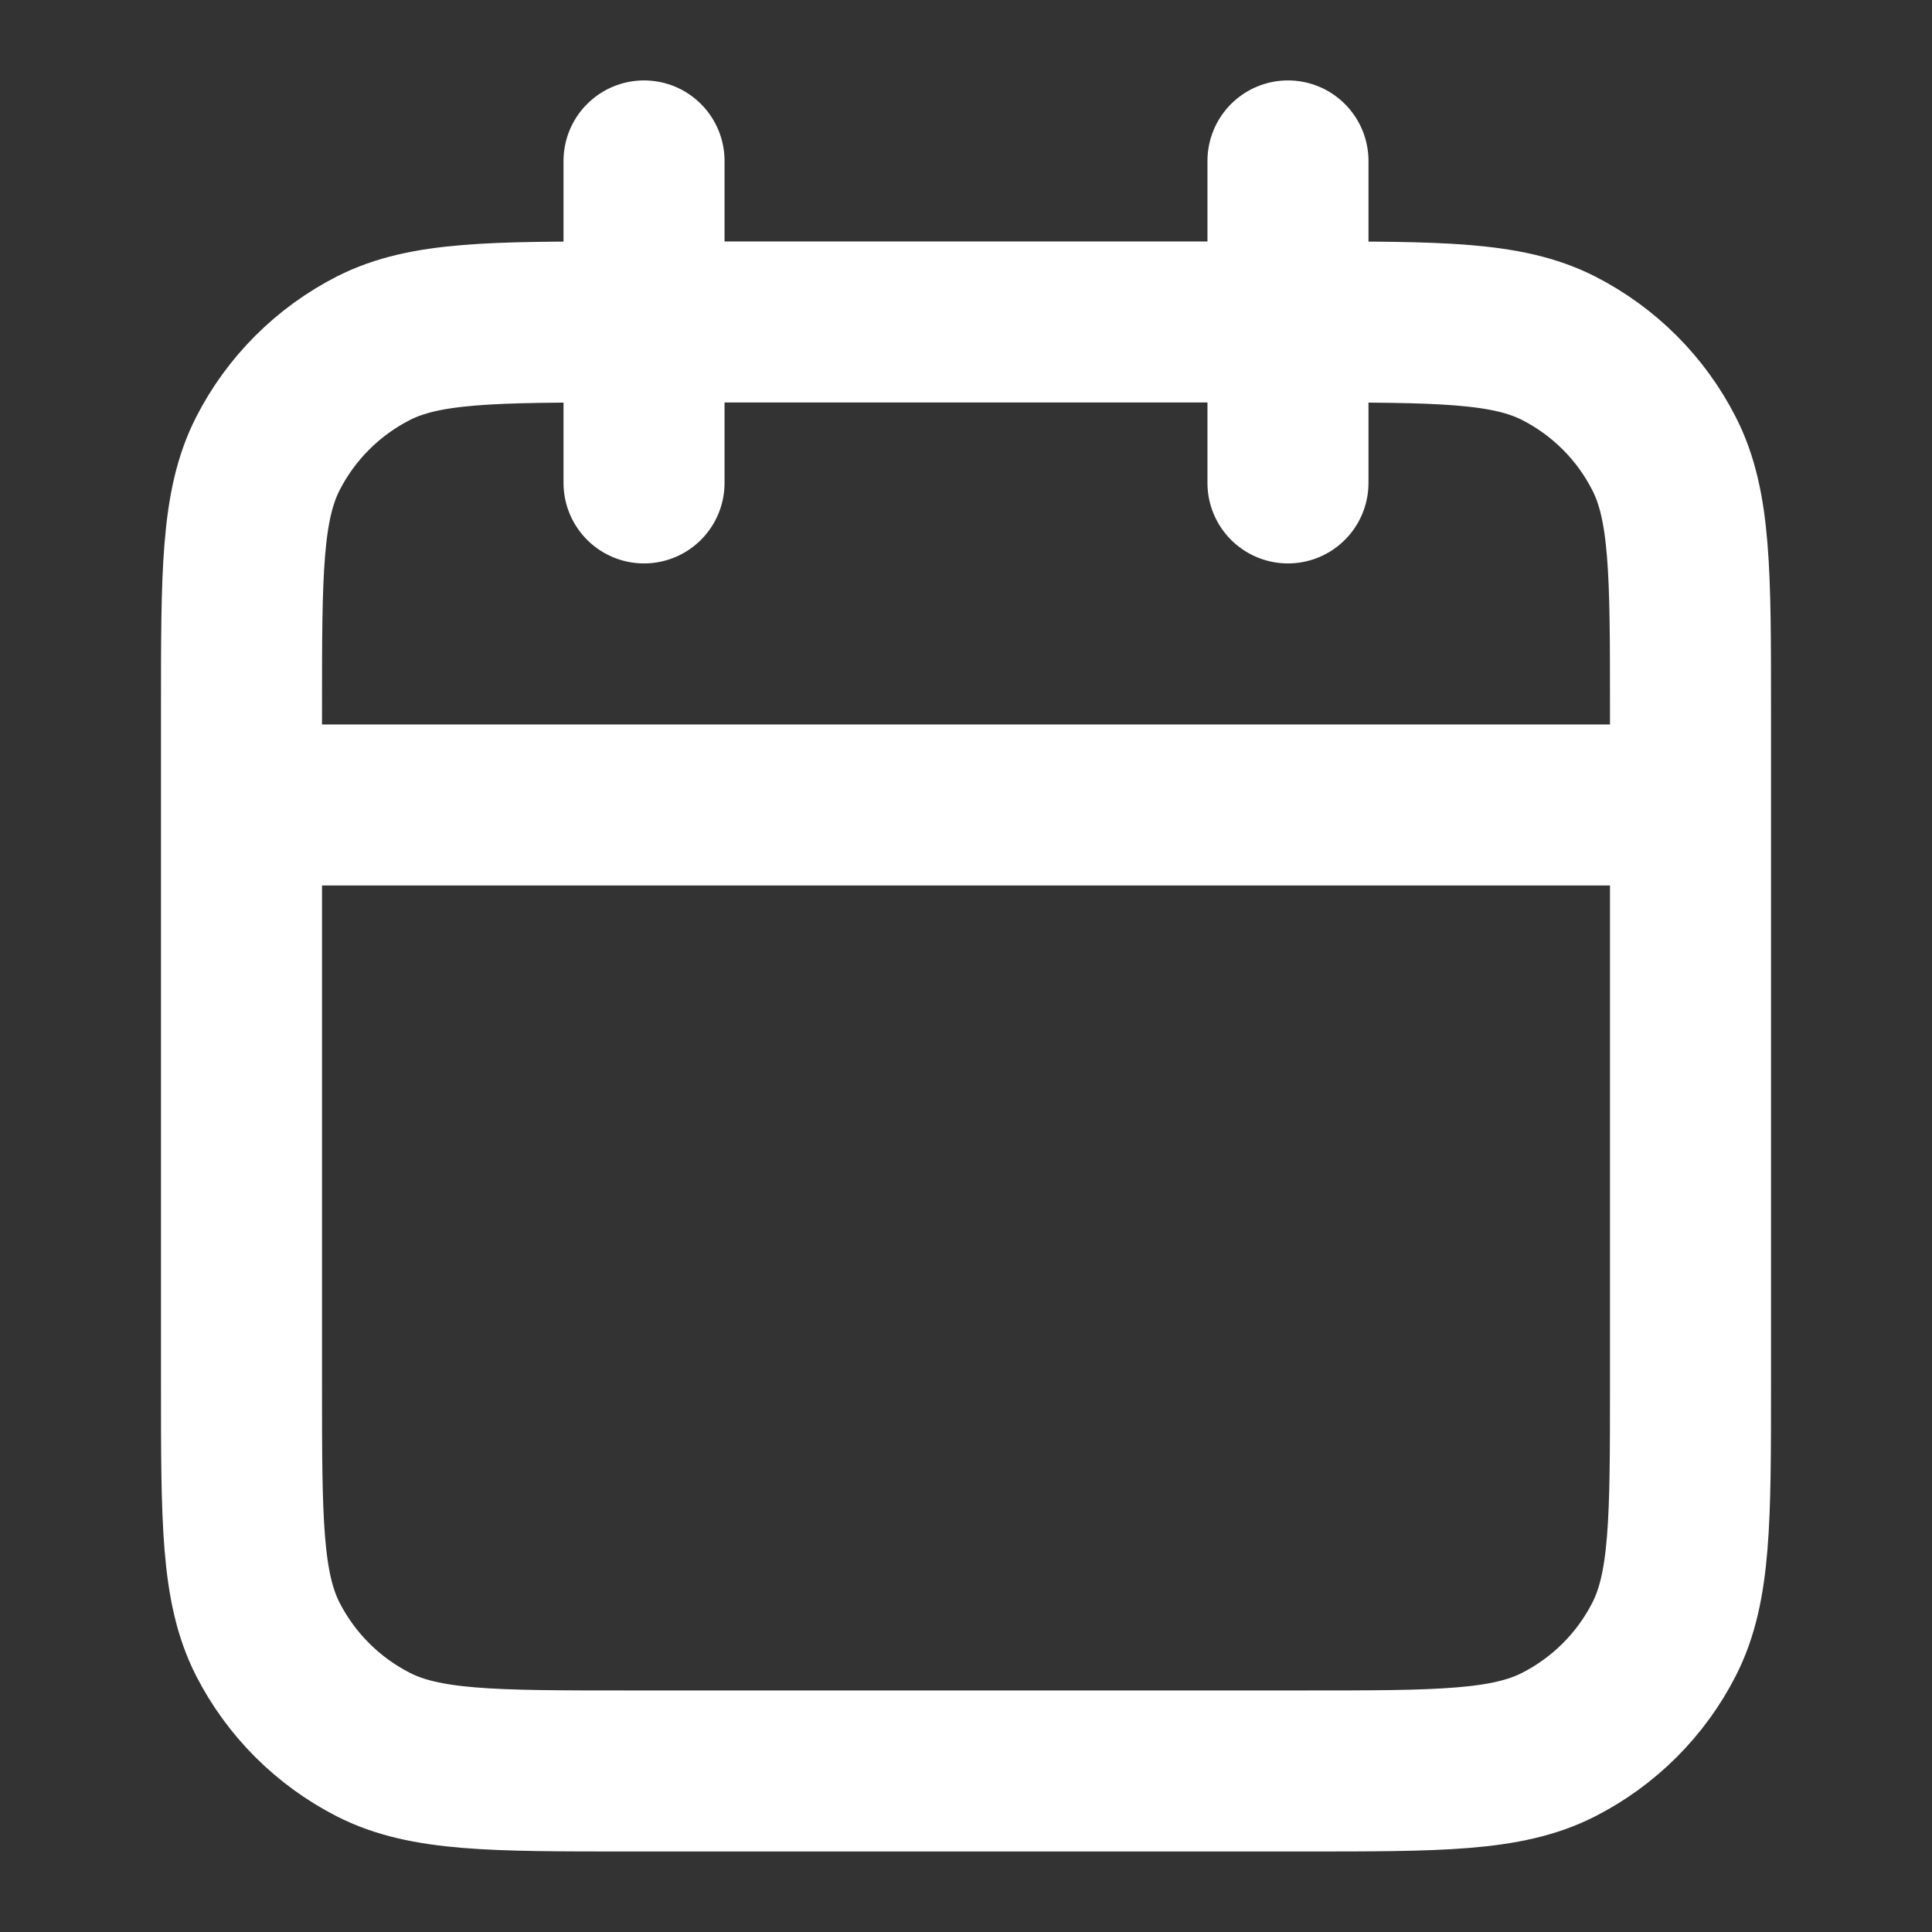 <svg width="20" height="20" viewBox="0 0 20 20" fill="none" xmlns="http://www.w3.org/2000/svg">
<rect x="0" y="0" width="20" height="20" fill="#333333" stroke="none"/>
<path d="M17.5 8.333H2.5M13.333 1.666V4.999M6.667 1.666V4.999M6.5 18.333H13.5C14.9 18.333 15.6 18.333 16.135 18.06C16.605 17.82 16.988 17.438 17.227 16.968C17.5 16.433 17.5 15.733 17.5 14.333V7.333C17.5 5.933 17.5 5.232 17.227 4.698C16.988 4.227 16.605 3.845 16.135 3.605C15.6 3.333 14.9 3.333 13.5 3.333H6.5C5.1 3.333 4.4 3.333 3.865 3.605C3.395 3.845 3.012 4.227 2.772 4.698C2.5 5.232 2.5 5.933 2.5 7.333V14.333C2.5 15.733 2.5 16.433 2.772 16.968C3.012 17.438 3.395 17.82 3.865 18.06C4.4 18.333 5.1 18.333 6.5 18.333Z" stroke="white" stroke-width="1.667" stroke-linecap="round" stroke-linejoin="round"/>
</svg>

